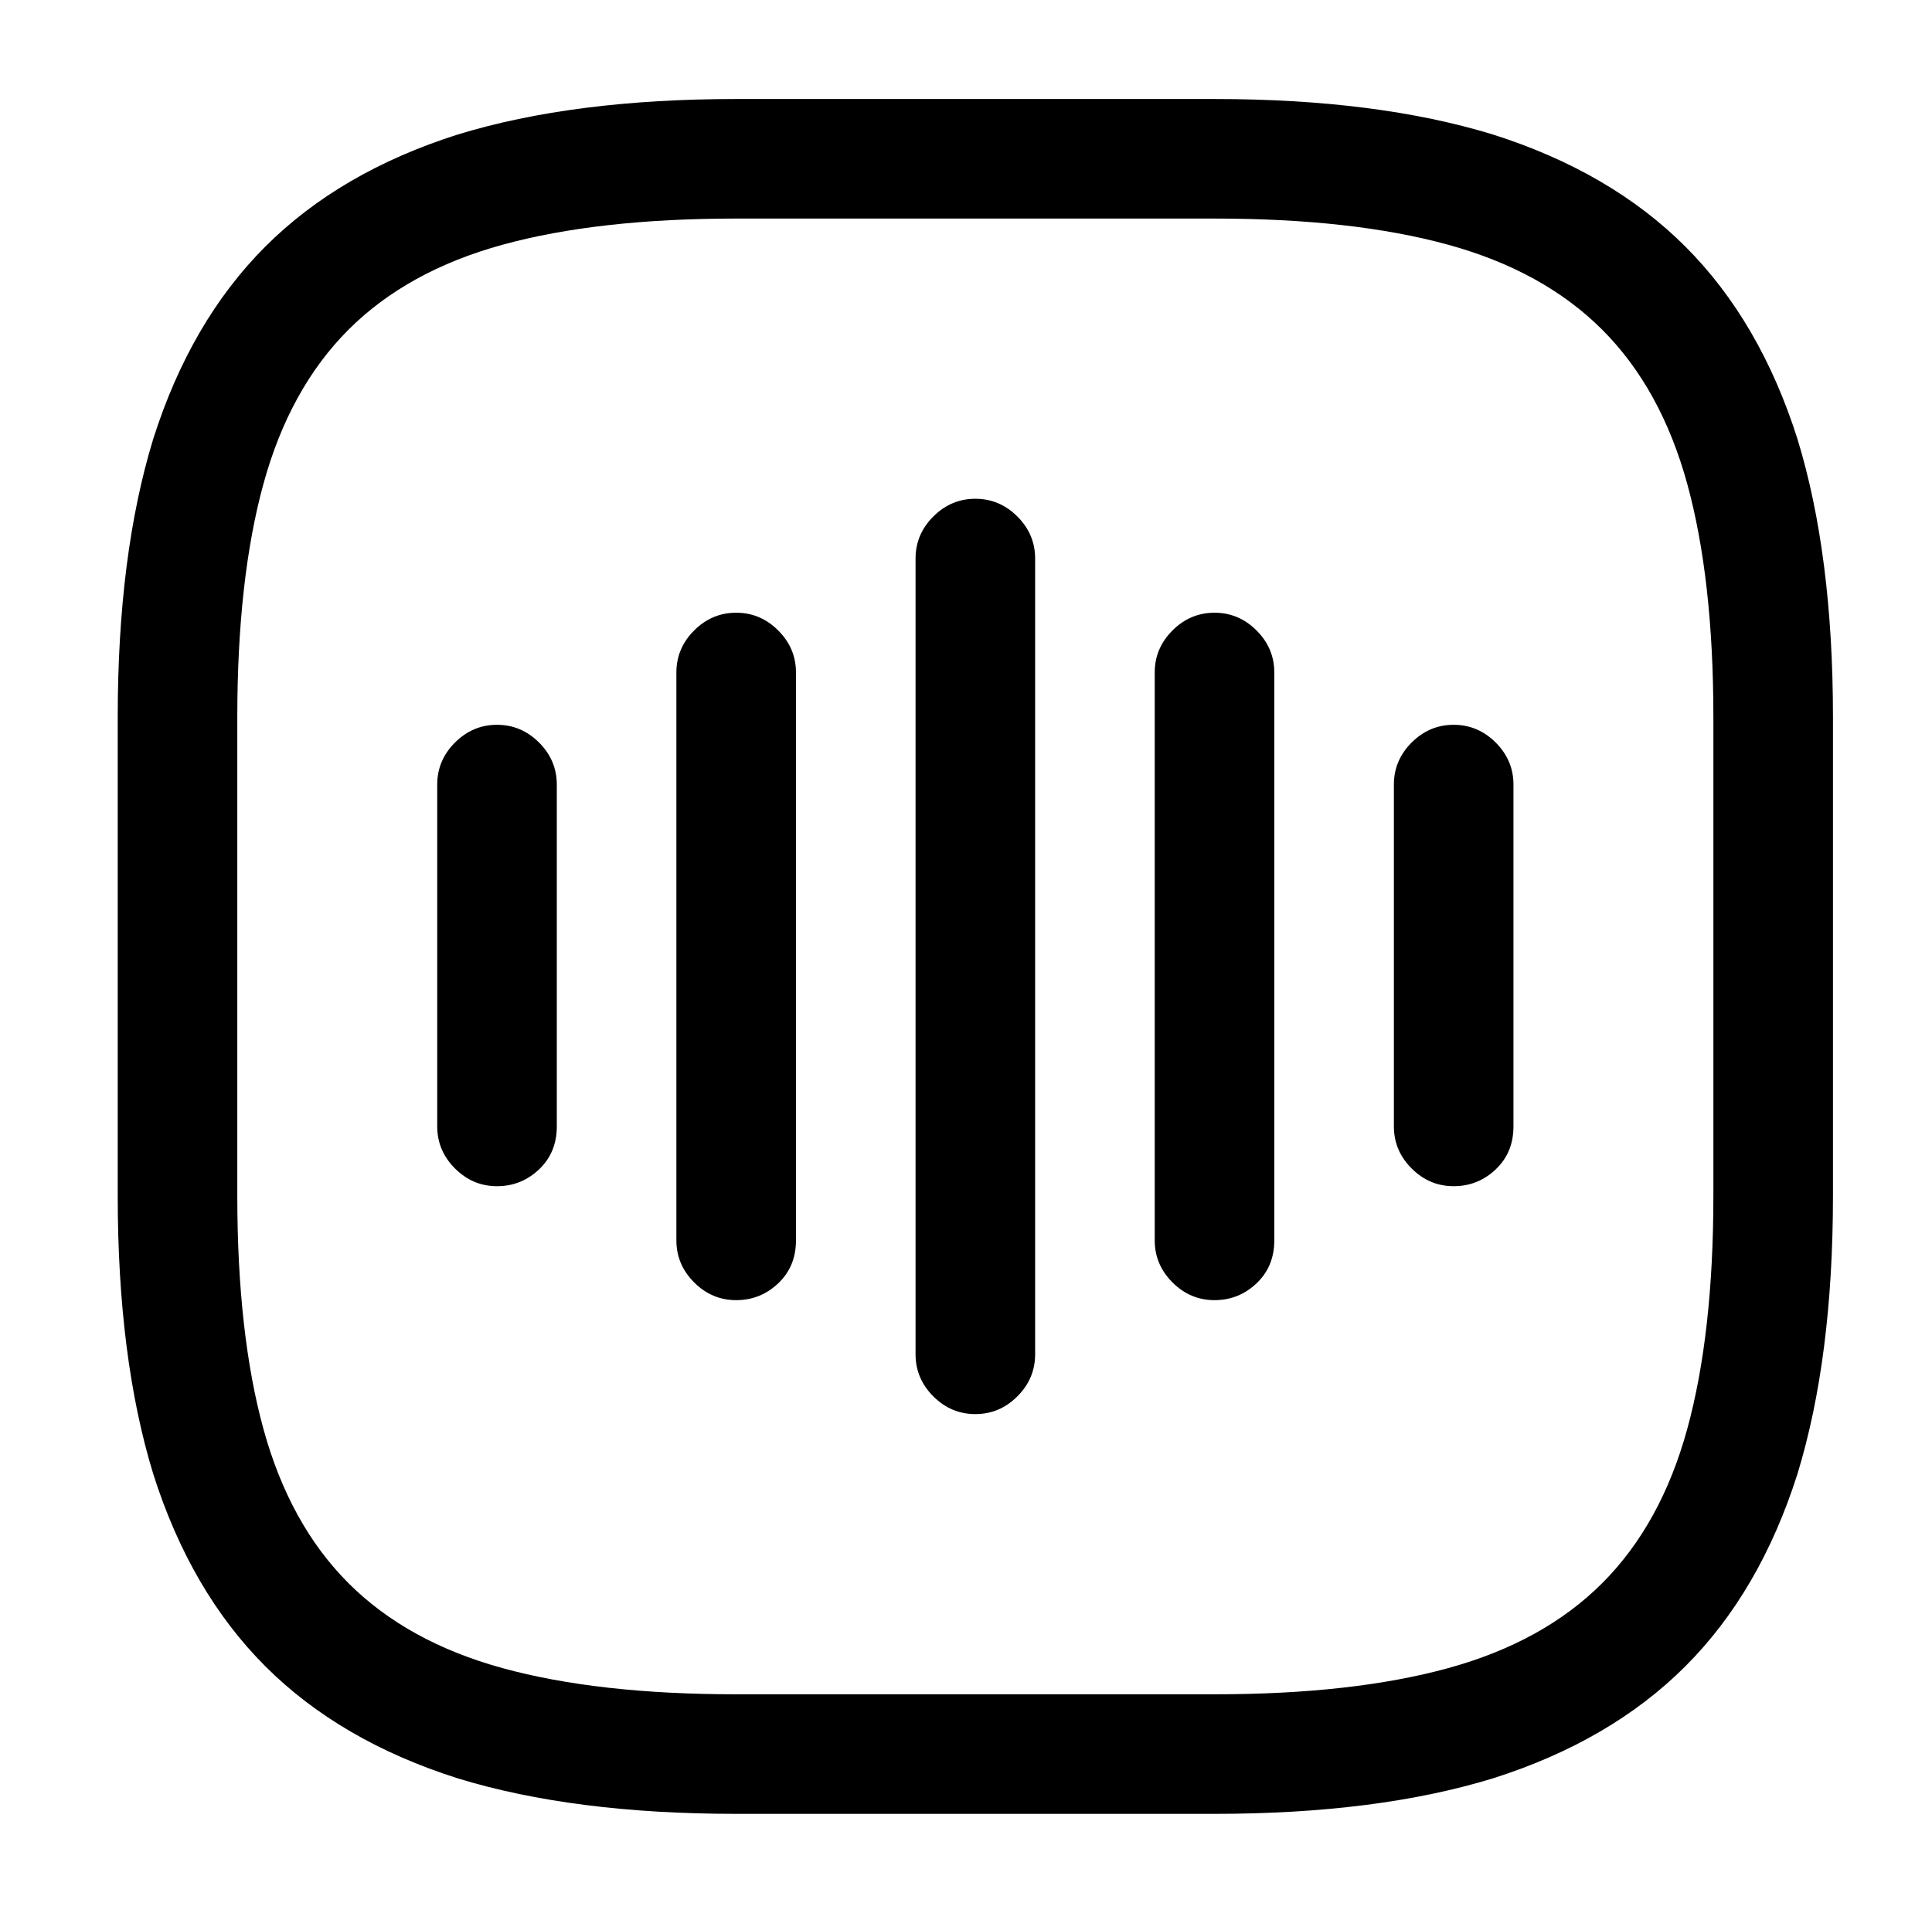 <?xml version="1.0" standalone="no"?>
<!DOCTYPE svg PUBLIC "-//W3C//DTD SVG 1.1//EN" "http://www.w3.org/Graphics/SVG/1.1/DTD/svg11.dtd" >
<svg xmlns="http://www.w3.org/2000/svg" xmlns:xlink="http://www.w3.org/1999/xlink" version="1.1" viewBox="-10 0 1034 1024">
   <path fill="currentColor"
d="M256 635q-13 0 -22.5 -9.5t-9.5 -22.5v-183q0 -13 9.5 -22.5t22.5 -9.5t22.5 9.5t9.5 22.5v183q0 14 -9.5 23t-22.5 9zM384 696q-13 0 -22.5 -9.5t-9.5 -22.5v-304q0 -13 9.5 -22.5t22.5 -9.5t22.5 9.5t9.5 22.5v304q0 14 -9.5 23t-22.5 9zM512 757q-13 0 -22.5 -9.5
t-9.5 -22.5v-426q0 -13 9.5 -22.5t22.5 -9.5t22.5 9.5t9.5 22.5v426q0 13 -9.5 22.5t-22.5 9.5zM640 696q-13 0 -22.5 -9.5t-9.5 -22.5v-304q0 -13 9.5 -22.5t22.5 -9.5t22.5 9.5t9.5 22.5v304q0 14 -9.5 23t-22.5 9zM768 635q-13 0 -22.5 -9.5t-9.5 -22.5v-183
q0 -13 9.5 -22.5t22.5 -9.5t22.5 9.5t9.5 22.5v183q0 14 -9.5 23t-22.5 9zM640 971h-256q-87 0 -149 -19q-63 -20 -103 -60t-60 -103q-19 -62 -19 -149v-256q0 -87 19 -149q20 -63 60 -103t103 -60q62 -19 149 -19h256q87 0 149 19q63 20 103 60t60 103q19 62 19 149v256
q0 87 -19 149q-20 63 -60 103t-103 60q-62 19 -149 19v0zM384 117q-74 0 -125 14t-82.5 45.5t-45.5 82.5t-14 125v256q0 74 14 125t45.5 82.5t82.5 45.5t125 14h256q74 0 125 -14t82.5 -45.5t45.5 -82.5t14 -125v-256q0 -74 -14 -125t-45.5 -82.5t-82.5 -45.5t-125 -14h-256
v0z" />
</svg>
